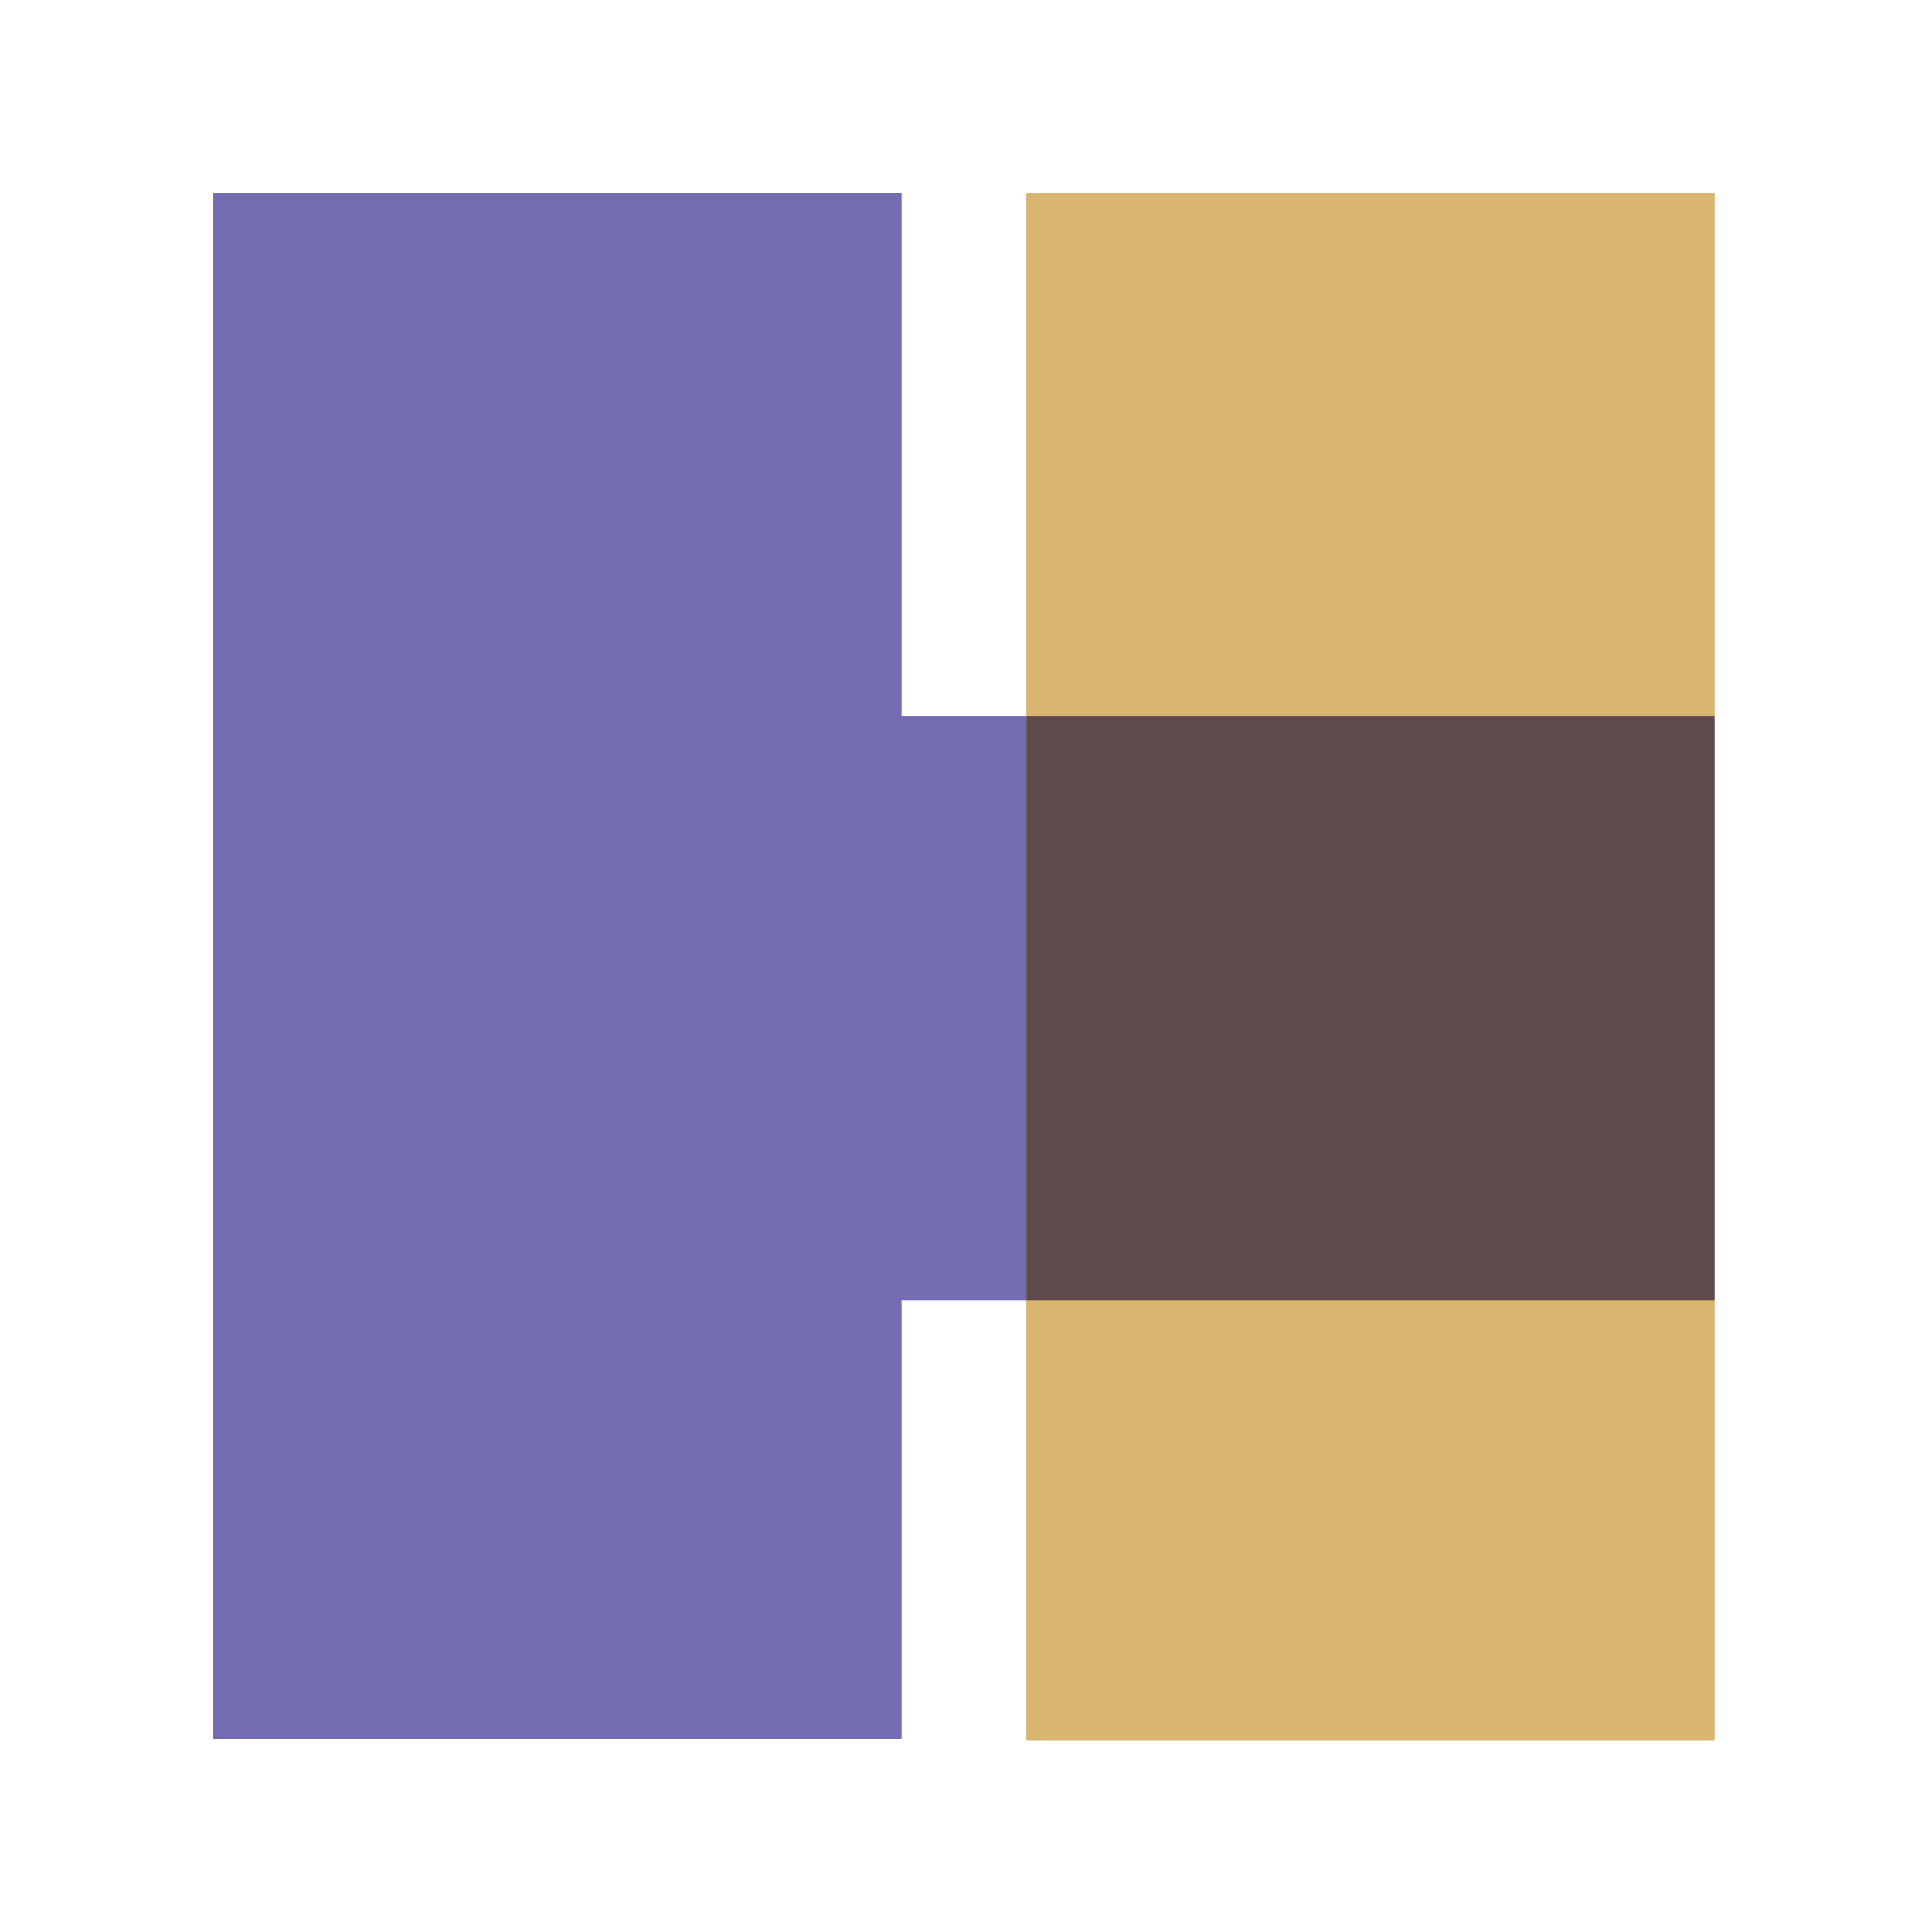 <svg xmlns="http://www.w3.org/2000/svg" width="48" height="48" viewBox="0 0 48 48"><path fill="none" d="M0 0h48v48H0z"/><path opacity=".8" fill="#CFA34E" d="M25.5 43.248h17.1V32.284H25.5v10.964zM42.5 4.8h-17v13h17.1v-13h-.1z"/><path opacity=".8" fill="#51489D" d="M22.4 17.8v-13H5.3v38.4h17.1V32.3h3.1V17.8z"/><path opacity=".8" fill="#361F1E" d="M25.5 17.8h17.1v14.5H25.5z"/></svg>